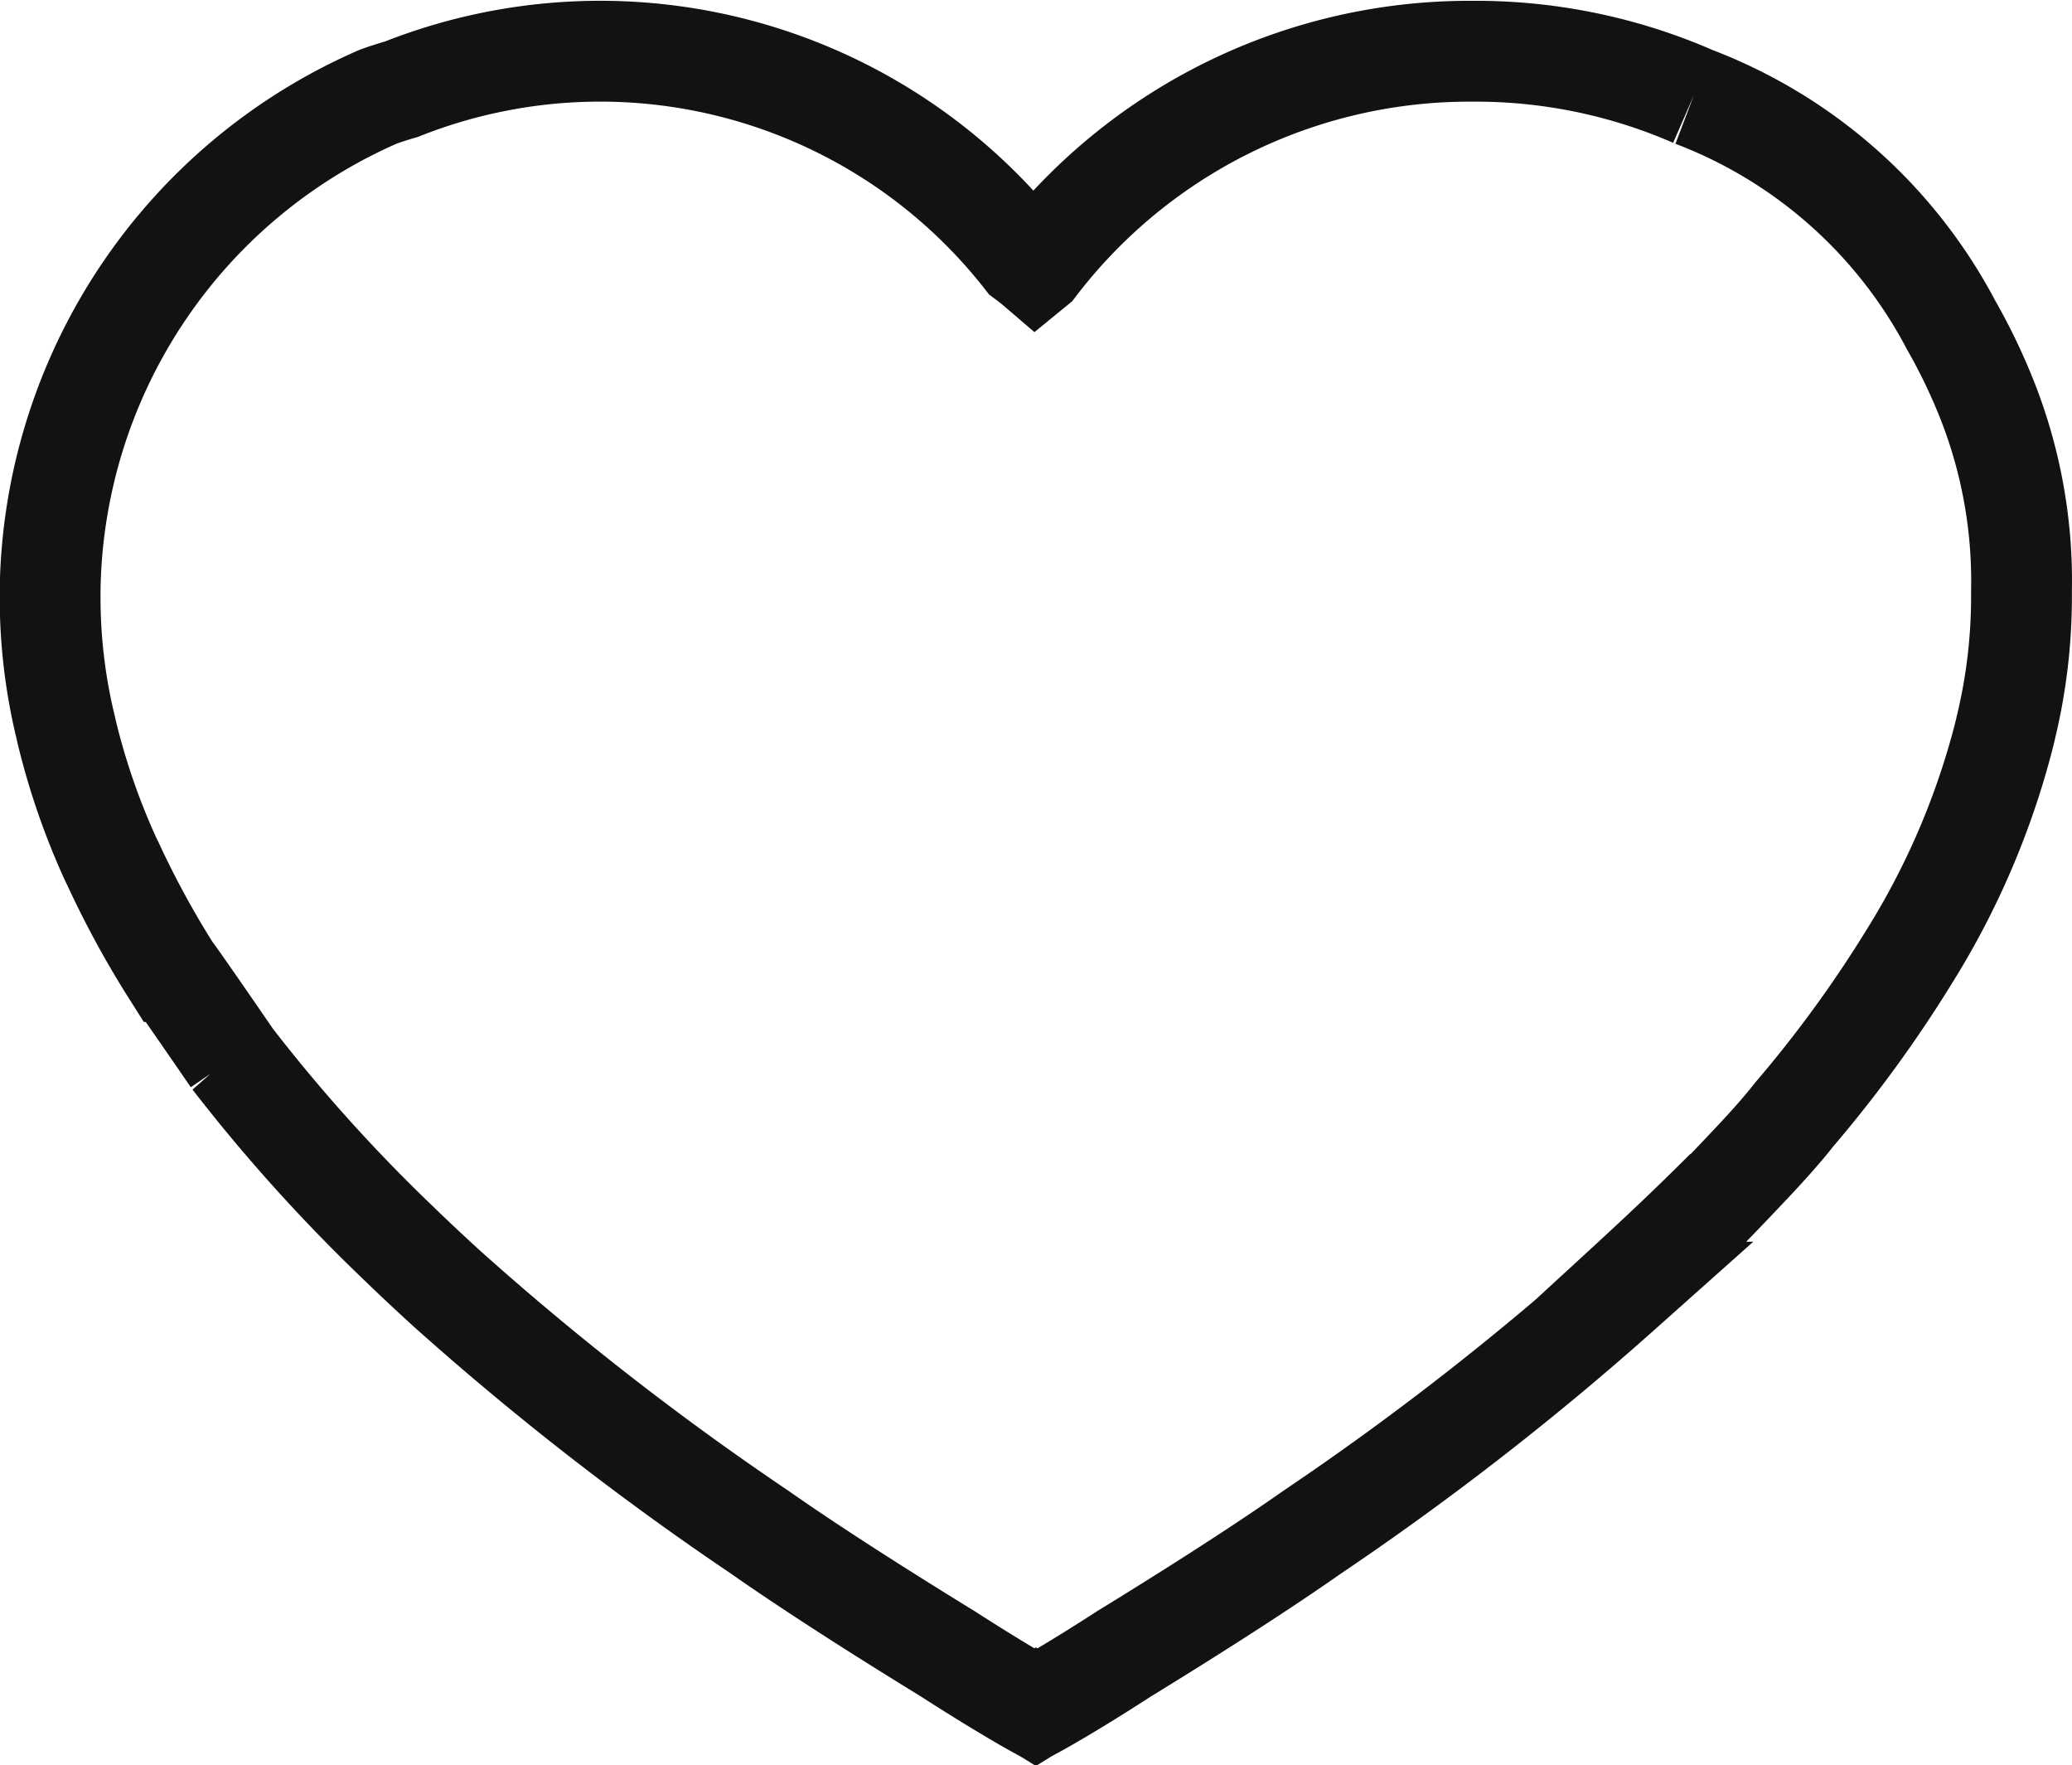 <svg xmlns="http://www.w3.org/2000/svg" width="41.106" height="35.006" viewBox="0 0 41.106 35.006">
  <g id="Grupo_262" data-name="Grupo 262" transform="translate(1 1.015)">
    <path id="Trazado_1372" data-name="Trazado 1372" d="M512.438,539.737a10.782,10.782,0,0,0-4.331-.9h-.1a10.825,10.825,0,0,0-8.614,4.258h0l-.011.009s-.07-.06-.209-.163a10.691,10.691,0,0,0-12.363-3.351q-.231.066-.458.147a10.842,10.842,0,0,0-6.513,9.8v.144a10.939,10.939,0,0,0,.3,2.53c.007.028.015.056.02.088.01.047.025.1.035.145a13.988,13.988,0,0,0,.842,2.408s.016.036.049.1a18.547,18.547,0,0,0,1.164,2.138c.019,0,1.206,1.729,1.206,1.729a33.053,33.053,0,0,0,3.257,3.621q.453.44.944.888l.066.061.006.005h0a57.533,57.533,0,0,0,6.177,4.808c1.152.807,2.615,1.728,3.743,2.42,1.087.7,1.735,1.056,1.735,1.056l.013-.008.013.008s.648-.352,1.735-1.056c1.128-.692,2.591-1.612,3.743-2.42a57.524,57.524,0,0,0,6.116-4.753h-.055c.575-.528,1.232-1.137,1.841-1.74h.023q.3-.309.6-.627c.4-.419.763-.817,1.026-1.154h0a24.953,24.953,0,0,0,2.3-3.16,15.56,15.56,0,0,0,1.855-4.327c.012-.049.025-.1.036-.145.005-.029.013-.056.02-.088a10.993,10.993,0,0,0,.3-2.53v-.144a9.757,9.757,0,0,0-.716-3.866,11.641,11.641,0,0,0-.68-1.4,9.654,9.654,0,0,0-5.114-4.53" transform="translate(-479.845 -538.836)" fill="none" stroke="#121212" stroke-miterlimit="10" stroke-width="2"/>
  </g>
</svg>
